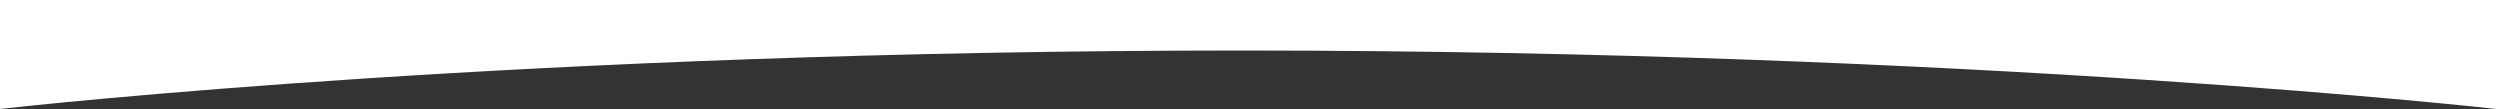 <?xml version="1.0" encoding="UTF-8" standalone="no"?>
<svg xmlns="http://www.w3.org/2000/svg" xmlns:xlink="http://www.w3.org/1999/xlink" xmlns:serif="http://www.serif.com/" width="100%" height="100%" viewBox="0 0 39389 1724" version="1.1" xml:space="preserve" style="fill-rule:evenodd;clip-rule:evenodd;stroke-linejoin:round;stroke-miterlimit:2;">
    <rect x="0" y="0" width="39389" height="1724" fill="#333333" stroke="none"/>
    <g transform="matrix(1,0,0,1,-486.187,-936.738)">
        <g transform="matrix(14.649,0,0,14.649,-6717.49,-40492.7)">
            <path d="M3180.61,2945.82L3178.38,2945.53C3178.38,2945.53 2618.6,2882.47 1827.53,2882.47C1061.38,2882.47 524.797,2941.62 491.757,2945.34L491.757,2828.17L3180.61,2828.17L3180.61,2945.82Z" style="fill:white;"></path>
        </g>
    </g>
</svg>
